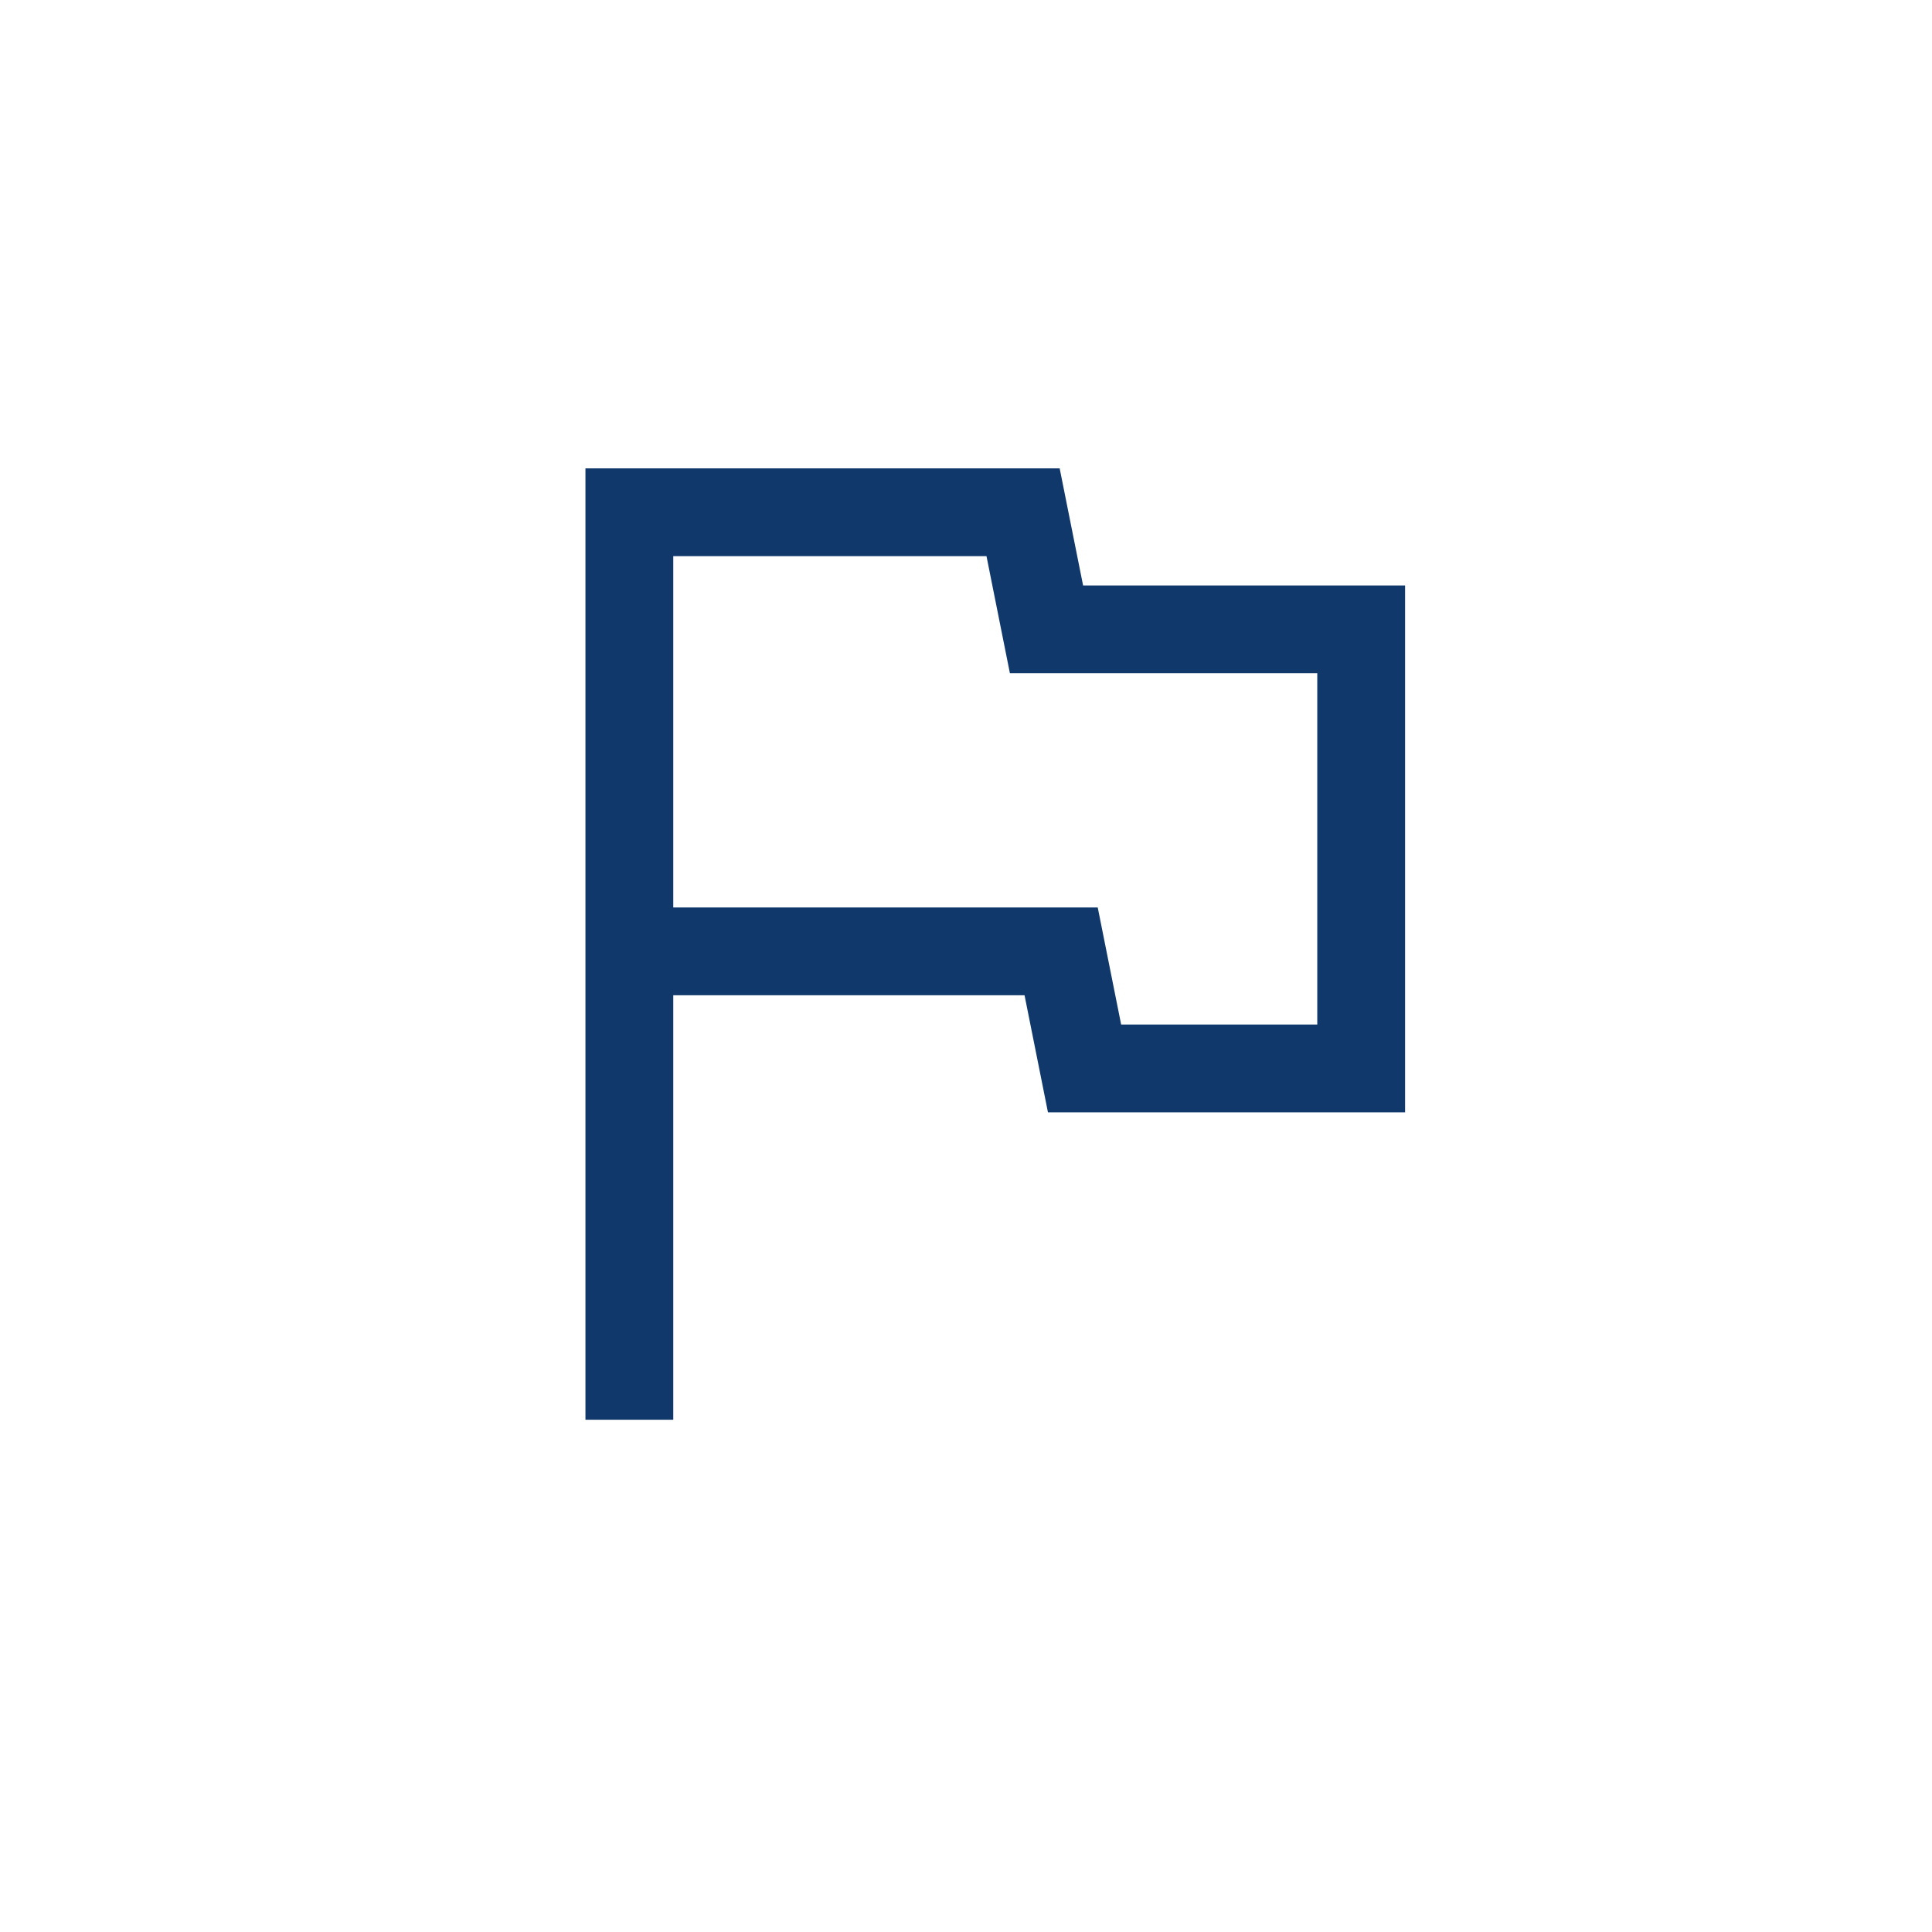 <svg width="33" height="33" viewBox="0 0 33 33" fill="none" xmlns="http://www.w3.org/2000/svg">
<path d="M10 24.25V8H18.1L18.5 10H24V19H17.9L17.5 17H11.5V24.25H10ZM19.15 17.5H22.5V11.5H17.25L16.85 9.5H11.5V15.5H18.75L19.15 17.5Z" fill="#10386B"/>
</svg>
